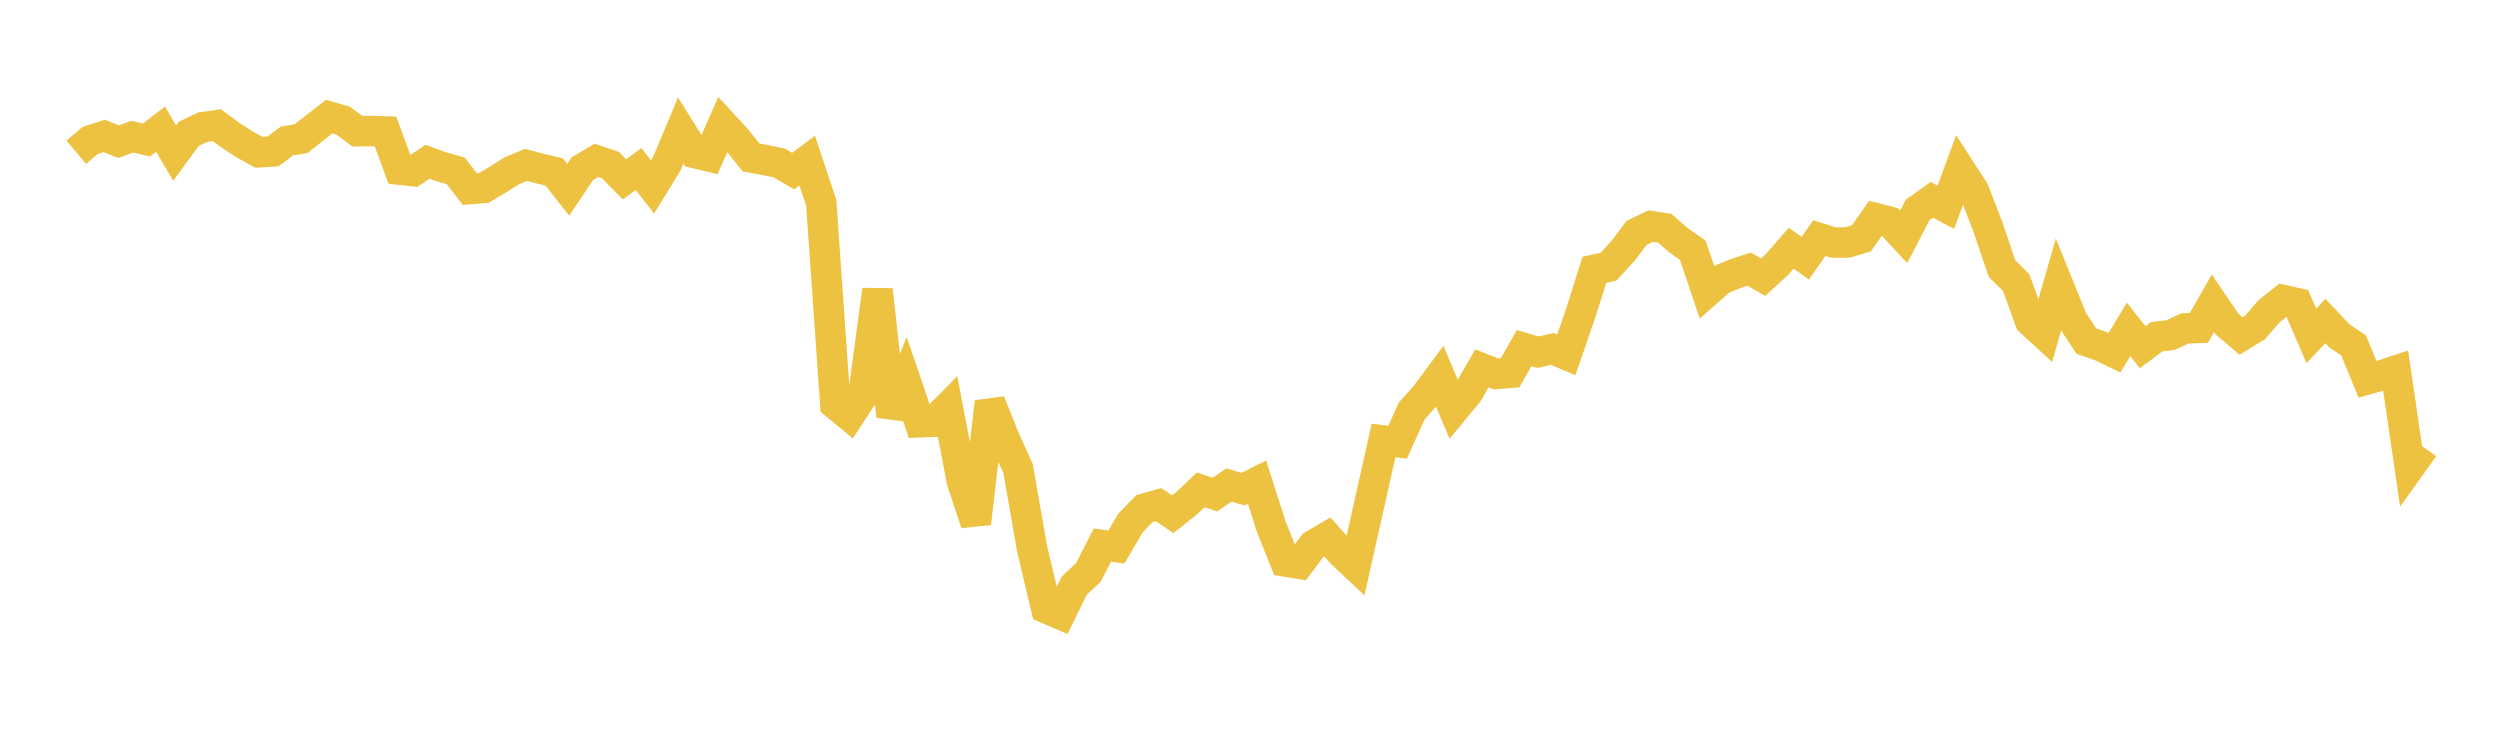 <svg width="164" height="48" xmlns="http://www.w3.org/2000/svg" xmlns:xlink="http://www.w3.org/1999/xlink"><path fill="none" stroke="rgb(237,194,64)" stroke-width="2" d="M5,9.985L5.922,9.209L6.844,8.916L7.766,9.297L8.689,8.966L9.611,9.183L10.533,8.475L11.455,10.04L12.377,8.786L13.299,8.342L14.222,8.212L15.144,8.89L16.066,9.483L16.988,9.992L17.91,9.933L18.832,9.244L19.754,9.096L20.677,8.365L21.599,7.648L22.521,7.918L23.443,8.61L24.365,8.597L25.287,8.627L26.21,11.129L27.132,11.228L28.054,10.611L28.976,10.95L29.898,11.211L30.82,12.403L31.743,12.328L32.665,11.777L33.587,11.198L34.509,10.819L35.431,11.061L36.353,11.282L37.275,12.451L38.198,11.07L39.12,10.52L40.042,10.826L40.964,11.767L41.886,11.092L42.808,12.261L43.731,10.761L44.653,8.562L45.575,10.039L46.497,10.258L47.419,8.161L48.341,9.164L49.263,10.328L50.186,10.498L51.108,10.686L52.03,11.227L52.952,10.536L53.874,13.305L54.796,26.515L55.719,27.277L56.641,25.867L57.563,19.014L58.485,27.296L59.407,24.99L60.329,27.702L61.251,27.662L62.174,26.729L63.096,31.549L64.018,34.333L64.94,26.366L65.862,28.686L66.784,30.738L67.707,35.996L68.629,39.903L69.551,40.297L70.473,38.416L71.395,37.555L72.317,35.756L73.24,35.885L74.162,34.305L75.084,33.359L76.006,33.105L76.928,33.733L77.85,33.003L78.772,32.132L79.695,32.447L80.617,31.818L81.539,32.088L82.461,31.624L83.383,34.515L84.305,36.832L85.228,36.982L86.15,35.758L87.072,35.22L87.994,36.261L88.916,37.127L89.838,33.023L90.76,28.897L91.683,29.008L92.605,26.964L93.527,25.932L94.449,24.686L95.371,26.878L96.293,25.762L97.216,24.163L98.138,24.529L99.06,24.458L99.982,22.833L100.904,23.105L101.826,22.889L102.749,23.278L103.671,20.614L104.593,17.697L105.515,17.496L106.437,16.498L107.359,15.282L108.281,14.834L109.204,14.972L110.126,15.776L111.048,16.416L111.97,19.155L112.892,18.343L113.814,17.96L114.737,17.654L115.659,18.181L116.581,17.338L117.503,16.281L118.425,16.941L119.347,15.62L120.269,15.909L121.192,15.908L122.114,15.631L123.036,14.31L123.958,14.545L124.88,15.539L125.802,13.764L126.725,13.109L127.647,13.599L128.569,11.091L129.491,12.514L130.413,14.909L131.335,17.623L132.257,18.532L133.18,21.066L134.102,21.915L135.024,18.705L135.946,20.98L136.868,22.378L137.79,22.7L138.713,23.14L139.635,21.605L140.557,22.774L141.479,22.089L142.401,21.98L143.323,21.543L144.246,21.511L145.168,19.897L146.09,21.255L147.012,22.043L147.934,21.475L148.856,20.409L149.778,19.683L150.701,19.893L151.623,22.032L152.545,21.057L153.467,22.036L154.389,22.65L155.311,24.884L156.234,24.623L157.156,24.319L158.078,30.637L159,29.348"></path></svg>